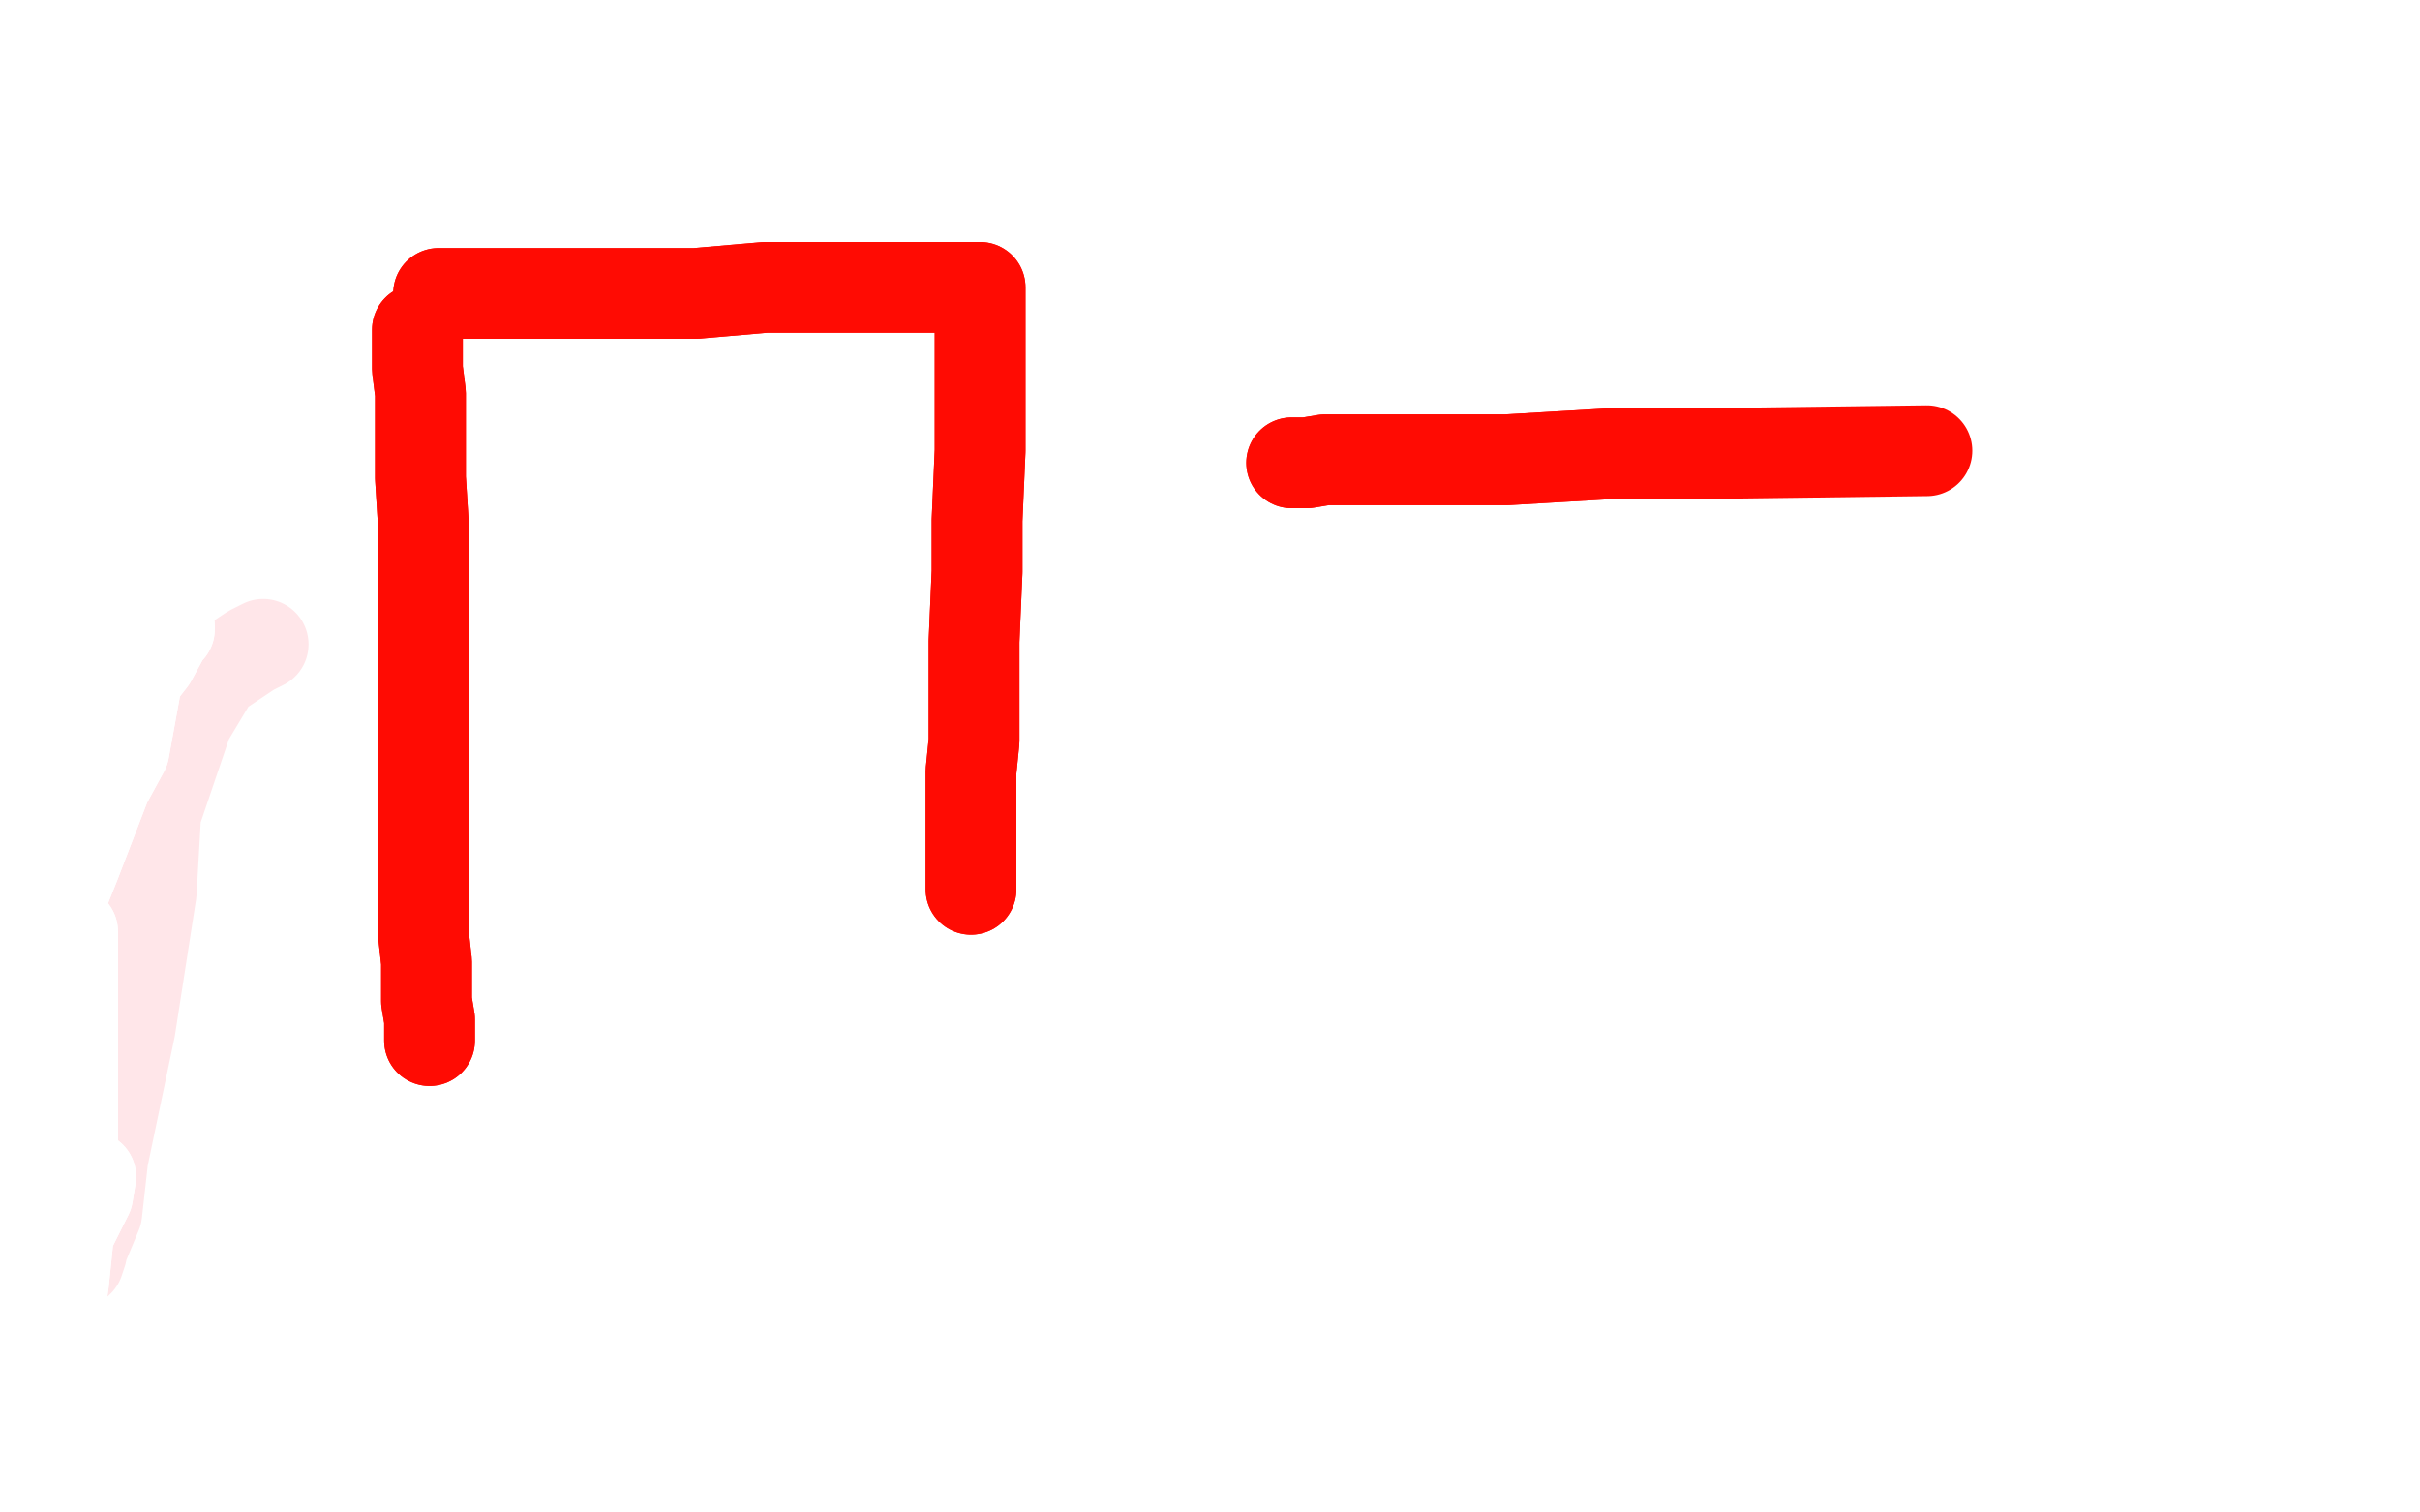 <?xml version="1.0" standalone="no"?>
<!DOCTYPE svg PUBLIC "-//W3C//DTD SVG 1.1//EN"
"http://www.w3.org/Graphics/SVG/1.1/DTD/svg11.dtd">

<svg width="800" height="500" version="1.1" xmlns="http://www.w3.org/2000/svg" xmlns:xlink="http://www.w3.org/1999/xlink" style="stroke-antialiasing: false"><desc>This SVG has been created on https://colorillo.com/</desc><rect x='0' y='0' width='800' height='500' style='fill: rgb(255,255,255); stroke-width:0' /><polyline points="138,109 138,110 138,110 138,122 138,122 139,130 139,130 139,143 139,143 139,158 139,158 140,174 140,174 140,197 140,197 140,208 140,208 140,228 140,228 140,251 140,251 140,268 140,268 140,290 140,290 140,302 140,309 141,318 141,331 142,337 142,339 142,341 142,342 142,343 142,344" style="fill: none; stroke: #ff0b03; stroke-width: 30; stroke-linejoin: round; stroke-linecap: round; stroke-antialiasing: false; stroke-antialias: 0; opacity: 1.0"/>
<polyline points="138,109 138,110 138,110 138,122 138,122 139,130 139,130 139,143 139,143 139,158 139,158 140,174 140,174 140,197 140,197 140,208 140,208 140,228 140,228 140,251 140,251 140,268 140,268 140,290 140,302 140,309 141,318 141,331 142,337 142,339 142,341 142,342 142,343 142,344" style="fill: none; stroke: #ff0b03; stroke-width: 30; stroke-linejoin: round; stroke-linecap: round; stroke-antialiasing: false; stroke-antialias: 0; opacity: 1.0"/>
<polyline points="145,97 147,97 147,97 153,97 153,97 167,97 167,97 180,97 180,97 187,97 187,97 207,97 207,97 230,97 230,97 253,95 253,95 275,95 275,95 292,95 292,95 303,95 303,95 316,95 316,95 322,95 323,95 324,95 324,103 324,113 324,126 324,132 324,149 323,172 323,189 322,212 322,234 322,245 321,255 321,269 321,274 321,280 321,288 321,290 321,292 321,293 321,294" style="fill: none; stroke: #ff0b03; stroke-width: 30; stroke-linejoin: round; stroke-linecap: round; stroke-antialiasing: false; stroke-antialias: 0; opacity: 1.0"/>
<polyline points="145,97 147,97 147,97 153,97 153,97 167,97 167,97 180,97 180,97 187,97 187,97 207,97 207,97 230,97 230,97 253,95 253,95 275,95 275,95 292,95 292,95 303,95 303,95 316,95 322,95 323,95 324,95 324,103 324,113 324,126 324,132 324,149 323,172 323,189 322,212 322,234 322,245 321,255 321,269 321,274 321,280 321,288 321,290 321,292 321,293 321,294" style="fill: none; stroke: #ff0b03; stroke-width: 30; stroke-linejoin: round; stroke-linecap: round; stroke-antialiasing: false; stroke-antialias: 0; opacity: 1.0"/>
<polyline points="427,153 432,153 432,153 438,152 438,152 449,152 449,152 460,152 460,152 470,152 470,152 498,152 498,152 532,150 532,150 560,150 560,150" style="fill: none; stroke: #ff0b03; stroke-width: 30; stroke-linejoin: round; stroke-linecap: round; stroke-antialiasing: false; stroke-antialias: 0; opacity: 1.0"/>
<polyline points="427,153 432,153 432,153 438,152 438,152 449,152 449,152 460,152 460,152 470,152 470,152 498,152 498,152 532,150 532,150 560,150 637,149" style="fill: none; stroke: #ff0b03; stroke-width: 30; stroke-linejoin: round; stroke-linecap: round; stroke-antialiasing: false; stroke-antialias: 0; opacity: 1.0"/>
<polyline points="45,275 45,274 45,274 45,272 45,272 47,265 47,265 49,260 49,260 51,257 51,257 52,255 52,260 50,295 43,340 34,383 32,401 27,413 27,414 26,417 27,407 29,382 44,291 62,238 71,223 83,215 87,213" style="fill: none; stroke: #ff031e; stroke-width: 30; stroke-linejoin: round; stroke-linecap: round; stroke-antialiasing: false; stroke-antialias: 0; opacity: 0.1"/>
<polyline points="121,67 119,67 119,67 115,70 115,70 108,76 108,76 103,82 103,82 97,89 97,89 90,98 90,98 84,104 84,104 79,109 79,109 72,115 72,115 66,122 66,122 61,128 61,128 59,133 59,133 57,136 56,139 56,140 56,141 57,138 63,131 70,122 73,109 79,100 91,80 105,61 121,28 140,10 89,32 54,67 25,96 12,109 55,32 63,16 68,6 70,5 74,2 76,0 74,0 66,4 56,10 51,15 45,18 39,25 34,30 31,31 31,32 33,24 36,14 40,0 4,26 12,24 20,22 29,20 42,13 48,11 50,9 52,8 49,11 43,16 37,23 26,30 18,32 9,38 4,2 3,4 0,1 4,6 3,18 2,29 1,40 1,105 3,100 5,95 8,89 10,79 12,77 13,76 15,74 14,84 12,90 11,94 9,107 7,121 4,138 5,142 11,132 15,110 19,101 24,76 28,57 34,42 37,39 37,35 38,33 39,33 38,41 36,54 35,71 32,79 30,87 29,96 29,98 29,100 30,93 33,80 36,65 36,48 37,37 37,16 38,7 39,1 39,8 35,26 25,52 21,76 18,87 10,110 5,134 2,144 1,150 4,145 10,135 13,125 21,110 25,99 29,93 34,88 37,86 37,85 38,85 37,92 31,103 21,116 17,135 11,147 8,164 4,178 0,175 8,159 22,137 32,111 38,103 54,88 71,75 82,64 85,63 90,61 90,60 88,68 85,81 76,104 56,137 46,149 25,177 10,204 0,230 9,209 22,192 27,180 43,165 56,148 67,138 70,133 71,131 72,131 70,139 57,158 48,179 30,198 23,213 9,235 9,219 29,196 43,174 51,158 61,152 67,146 68,145 67,151 64,163 55,186 46,212 43,223 26,254 22,278 9,300 7,310 7,315 7,316 12,313 19,300 25,285 35,259 41,248 45,226 48,216 54,210 56,208 56,207 50,218 32,241 22,253 1,282 9,209 11,204 17,199 19,197 20,197 19,205 17,217 14,231 12,243 10,252 8,262 6,267 6,269 9,254 11,231 11,209 11,196 12,183 17,178 18,176 18,175 18,186 15,219 12,248 10,262 1,292 4,359 7,324 10,306 12,296 17,290 19,287 20,285 20,286 20,302 20,320 20,343 19,371 19,385 17,406 16,434 14,452 14,457 14,461 16,458 18,445 21,424 24,395 24,381 24,353 24,325 24,312 24,308 24,315 21,349 17,383 12,403 7,437 3,483 0,308 0,323 0,345 0,368 1,309 1,299 3,294 4,292 5,291 5,297 4,334 4,362 3,376 3,401 2,424 2,440 2,450 2,458 2,459 3,460 6,448 8,442 11,430 14,412 19,403 22,394 27,391 29,390 30,389 29,395 24,405 17,419 7,445 1,457 282,498 242,496 203,492 169,492 119,490 74,488 35,488 2,488 6,486 35,485 69,483 82,483 115,480 143,480 178,477 195,477 204,476 206,476 206,475 199,475 174,475 157,477 129,477 115,478 94,479 65,482 42,484 29,487 24,488 23,490 22,490 22,491 23,491 29,492 49,492 77,492 95,492 139,492 173,490 212,490 246,490 269,489 279,489 282,488 283,487 282,486 277,485 265,484 248,484 235,484 210,484 193,484 176,484 172,484 171,484 173,485 193,485 233,486 299,486 366,486 399,486 466,485 543,485 604,485 665,485 698,485 709,485 718,485 707,485 679,485 634,485 579,485 551,485 490,485 429,485 384,484 345,482 322,482 311,482 310,482 309,482 315,483 343,483 388,485 450,487 483,487 549,487 610,487 677,487 738,487 777,487 790,487 792,487 764,487 730,487 691,486 674,486 635,486 596,486 579,486 566,486 565,486 581,485 620,483 659,483 720,483 764,483 736,475 692,475 641,473 597,471 569,471 560,471 559,471 569,469 598,467 643,466 694,462 717,460 761,460 737,452 704,452 665,452 637,451 624,451 619,451 623,449 652,448 697,448 747,448 769,448 715,450 696,452 694,454 694,455 696,456 706,458 727,460 761,462 783,462 795,466 777,467 772,467 766,468 770,468 786,468 798,468 782,457 780,465 777,472 775,477 773,483 771,485 773,476 775,469 777,463 778,452 779,439 781,429 782,416 784,411 785,405 785,404 785,403 785,410 784,418 782,432 780,445 779,456 775,469 774,479 773,481 773,482 775,475 778,465 780,451 784,430 787,418 788,393 791,370 794,351 795,340 796,332 796,331 796,330 795,335 792,352 791,358 790,370 789,377 787,395 786,404 785,414 785,416 785,417 785,410 785,399 785,386 785,377 785,362 785,352 785,351 785,353 786,370 787,385 788,393 788,406 789,423 789,436 789,448 789,457 789,459 789,460 789,456 789,444 786,423 786,400 785,396 785,386 785,385 785,384 785,386 785,402 786,411 786,415 788,430 789,440 789,449 789,451 789,454 790,454 791,454 791,455 793,450 793,441 793,429 793,409 793,404 793,388 793,365 793,353 793,352 793,351 791,361 789,367 788,374 787,386 785,396 783,406 782,408 782,406 782,394 783,379 783,363 784,348 784,337 784,316 784,303 785,297 785,296 783,304 779,334 770,352 768,363 759,385 755,404 751,417 748,427 746,433 746,434 745,434 745,431 747,423 747,406 747,390 747,381 747,357 749,328 749,311 749,302 749,300 749,303 749,332 749,355 749,366 749,386 749,409 749,426 749,435 749,439 749,440 750,439 752,430 752,414 753,391 754,382 756,357 756,335 756,318 757,314 757,312 757,333 757,367 757,389 757,402 757,419 757,441 757,451 758,453 759,456 760,456 762,446 762,437 762,423 762,402 762,388 762,368 762,351 762,341 762,339 762,338 755,360 748,395 738,421 736,432 727,459 713,481 705,499 701,487 703,469 704,441 704,413 706,390 706,357 706,329 706,319 706,317 707,316 707,324 707,353 707,375 707,389 707,410 708,427 709,439 709,445 710,447 711,447 711,448 712,448 713,445 719,434 720,421 721,407 724,386 727,357 733,311 736,282 739,264 741,250 746,244 748,241 749,241 749,257 749,267 749,292 746,311 745,319 743,336 742,349 740,354 739,356 739,351 739,339 738,314 738,286 738,269 734,223 731,205 731,192 731,189 731,188 727,211 724,232 717,252 700,290 684,327 679,356 669,382 667,388 665,392 665,394 665,390 665,377 665,361 667,327 669,304 669,281 669,264 670,259 670,257 671,256 672,264 671,285 671,296 670,315 669,343 667,366 666,389 666,404 666,412 666,422 666,426 666,427 667,417 668,402 669,390 675,368 677,357 679,339 683,329 685,327 688,321 689,319 690,319 690,332 690,346 690,363 690,377 690,387 689,404 689,417 687,430 687,432 687,434 687,425 687,412 687,396 687,392 687,377 688,368 689,363 690,360 690,359 685,363 682,369 676,375 673,381 668,386 659,393 657,395" style="fill: none; stroke: #ffffff; stroke-width: 30; stroke-linejoin: round; stroke-linecap: round; stroke-antialiasing: false; stroke-antialias: 0; opacity: 1.0"/>
<polyline points="121,67 119,67 119,67 115,70 115,70 108,76 108,76 103,82 103,82 97,89 97,89 90,98 90,98 84,104 84,104 79,109 79,109 72,115 72,115 66,122 66,122 61,128 61,128 59,133 57,136 56,139 56,140 56,141 57,138 63,131 70,122 73,109 79,100 91,80 105,61 121,28 140,10 89,32 54,67 25,96 12,109 55,32 63,16 68,6 70,5 74,2 76,0 74,0 66,4 56,10 51,15 45,18 39,25 34,30 31,31 31,32 33,24 36,14 40,0 4,26 12,24 20,22 29,20 42,13 48,11 50,9 52,8 49,11 43,16 37,23 26,30 18,32 9,38 4,2 3,4 0,1 4,6 3,18 2,29 1,40 1,105 3,100 5,95 8,89 10,79 12,77 13,76 15,74 14,84 12,90 11,94 9,107 7,121 4,138 5,142 11,132 15,110 19,101 24,76 28,57 34,42 37,39 37,35 38,33 39,33 38,41 36,54 35,71 32,79 30,87 29,96 29,98 29,100 30,93 33,80 36,65 36,48 37,37 37,16 38,7 39,1 39,8 35,26 25,52 21,76 18,87 10,110 5,134 2,144 1,150 4,145 10,135 13,125 21,110 25,99 29,93 34,88 37,86 37,85 38,85 37,92 31,103 21,116 17,135 11,147 8,164 4,178 0,175 8,159 22,137 32,111 38,103 54,88 71,75 82,64 85,63 90,61 90,60 88,68 85,81 76,104 56,137 46,149 25,177 10,204 0,230 9,209 22,192 27,180 43,165 56,148 67,138 70,133 71,131 72,131 70,139 57,158 48,179 30,198 23,213 9,235 9,219 29,196 43,174 51,158 61,152 67,146 68,145 67,151 64,163 55,186 46,212 43,223 26,254 22,278 9,300 7,310 7,315 7,316 12,313 19,300 25,285 35,259 41,248 45,226 48,216 54,210 56,208 56,207 50,218 32,241 22,253 1,282 9,209 11,204 17,199 19,197 20,197 19,205 17,217 14,231 12,243 10,252 8,262 6,267 6,269 9,254 11,231 11,209 11,196 12,183 17,178 18,176 18,175 18,186 15,219 12,248 10,262 1,292 4,359 7,324 10,306 12,296 17,290 19,287 20,285 20,286 20,302 20,320 20,343 19,371 19,385 17,406 16,434 14,452 14,457 14,461 16,458 18,445 21,424 24,395 24,381 24,353 24,325 24,312 24,308 24,315 21,349 17,383 12,403 7,437 3,483 0,308 0,323 0,345 0,368 1,309 1,299 3,294 4,292 5,291 5,297 4,334 4,362 3,376 3,401 2,424 2,440 2,450 2,458 2,459 3,460 6,448 8,442 11,430 14,412 19,403 22,394 27,391 29,390 30,389 29,395 24,405 17,419 7,445 1,457 282,498 242,496 203,492 169,492 119,490 74,488 35,488 2,488 6,486 35,485 69,483 82,483 115,480 143,480 178,477 195,477 204,476 206,476 206,475 199,475 174,475 157,477 129,477 115,478 94,479 65,482 42,484 29,487 24,488 23,490 22,490 22,491 23,491 29,492 49,492 77,492 95,492 139,492 173,490 212,490 246,490 269,489 279,489 282,488 283,487 282,486 277,485 265,484 248,484 235,484 210,484 193,484 176,484 172,484 171,484 173,485 193,485 233,486 299,486 366,486 399,486 466,485 543,485 604,485 665,485 698,485 709,485 718,485 707,485 679,485 634,485 579,485 551,485 490,485 429,485 384,484 345,482 322,482 311,482 310,482 309,482 315,483 343,483 388,485 450,487 483,487 549,487 610,487 677,487 738,487 777,487 790,487 792,487 764,487 730,487 691,486 674,486 635,486 596,486 579,486 566,486 565,486 581,485 620,483 659,483 720,483 764,483 736,475 692,475 641,473 597,471 569,471 560,471 559,471 569,469 598,467 643,466 694,462 717,460 761,460 737,452 704,452 665,452 637,451 624,451 619,451 623,449 652,448 697,448 747,448 769,448 715,450 696,452 694,454 694,455 696,456 706,458 727,460 761,462 783,462 795,466 777,467 772,467 766,468 770,468 786,468 798,468 782,457 780,465 777,472 775,477 773,483 771,485 773,476 775,469 777,463 778,452 779,439 781,429 782,416 784,411 785,405 785,404 785,403 785,410 784,418 782,432 780,445 779,456 775,469 774,479 773,481 773,482 775,475 778,465 780,451 784,430 787,418 788,393 791,370 794,351 795,340 796,332 796,331 796,330 795,335 792,352 791,358 790,370 789,377 787,395 786,404 785,414 785,416 785,417 785,410 785,399 785,386 785,377 785,362 785,352 785,351 785,353 786,370 787,385 788,393 788,406 789,423 789,436 789,448 789,457 789,459 789,460 789,456 789,444 786,423 786,400 785,396 785,386 785,385 785,384 785,386 785,402 786,411 786,415 788,430 789,440 789,449 789,451 789,454 790,454 791,454 791,455 793,450 793,441 793,429 793,409 793,404 793,388 793,365 793,353 793,352 793,351 791,361 789,367 788,374 787,386 785,396 783,406 782,408 782,406 782,394 783,379 783,363 784,348 784,337 784,316 784,303 785,297 785,296 783,304 779,334 770,352 768,363 759,385 755,404 751,417 748,427 746,433 746,434 745,434 745,431 747,423 747,406 747,390 747,381 747,357 749,328 749,311 749,302 749,300 749,303 749,332 749,355 749,366 749,386 749,409 749,426 749,435 749,439 749,440 750,439 752,430 752,414 753,391 754,382 756,357 756,335 756,318 757,314 757,312 757,333 757,367 757,389 757,402 757,419 757,441 757,451 758,453 759,456 760,456 762,446 762,437 762,423 762,402 762,388 762,368 762,351 762,341 762,339 762,338 755,360 748,395 738,421 736,432 727,459 713,481 705,499 701,487 703,469 704,441 704,413 706,390 706,357 706,329 706,319 706,317 707,316 707,324 707,353 707,375 707,389 707,410 708,427 709,439 709,445 710,447 711,447 711,448 712,448 713,445 719,434 720,421 721,407 724,386 727,357 733,311 736,282 739,264 741,250 746,244 748,241 749,241 749,257 749,267 749,292 746,311 745,319 743,336 742,349 740,354 739,356 739,351 739,339 738,314 738,286 738,269 734,223 731,205 731,192 731,189 731,188 727,211 724,232 717,252 700,290 684,327 679,356 669,382 667,388 665,392 665,394 665,390 665,377 665,361 667,327 669,304 669,281 669,264 670,259 670,257 671,256 672,264 671,285 671,296 670,315 669,343 667,366 666,389 666,404 666,412 666,422 666,426 666,427 667,417 668,402 669,390 675,368 677,357 679,339 683,329 685,327 688,321 689,319 690,319 690,332 690,346 690,363 690,377 690,387 689,404 689,417 687,430 687,432 687,434 687,425 687,412 687,396 687,392 687,377 688,368 689,363 690,360 690,359 685,363 682,369 676,375 673,381 668,386 659,393 657,395" style="fill: none; stroke: #ffffff; stroke-width: 30; stroke-linejoin: round; stroke-linecap: round; stroke-antialiasing: false; stroke-antialias: 0; opacity: 1.0"/>
</svg>
